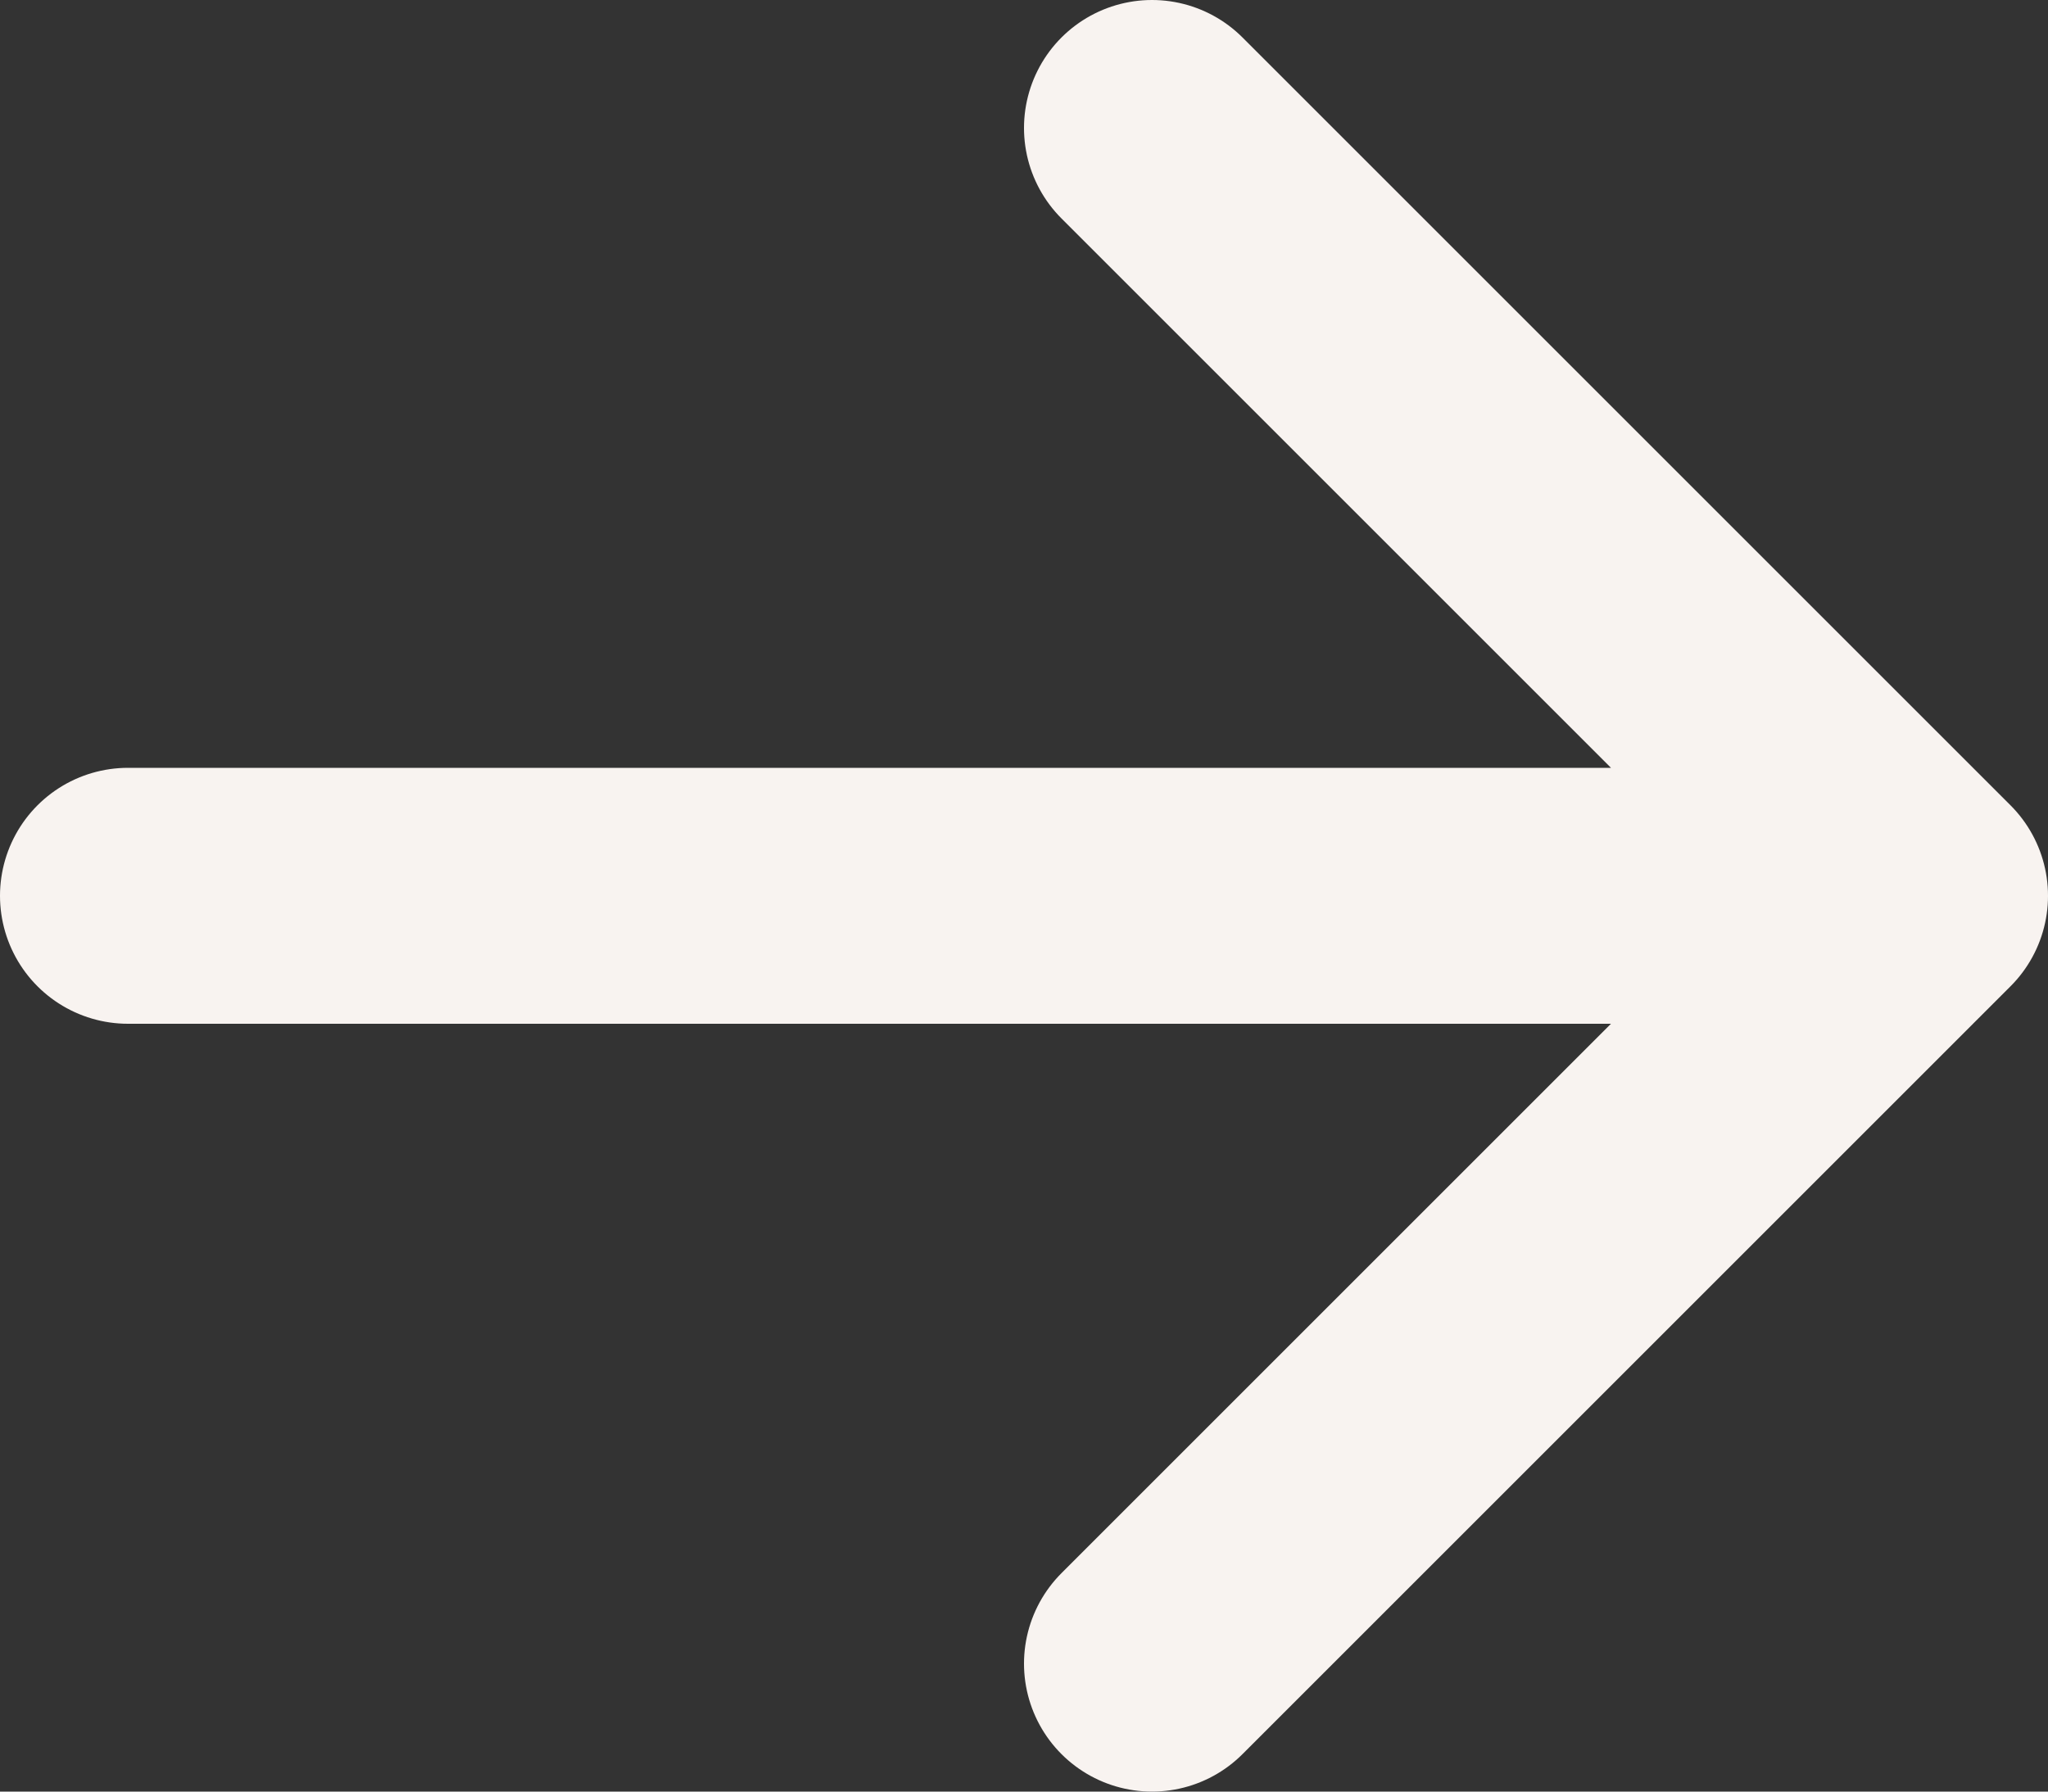 <svg width="16" height="14" viewBox="0 0 16 14" fill="none" xmlns="http://www.w3.org/2000/svg">
<rect x="0" y="0" width="16" height="14" fill="#333333" stroke="none"/>
<path d="M1 7H15M15 7L9 1M15 7L9 13" stroke="#F8F3F0" stroke-width="2" stroke-linecap="round" stroke-linejoin="round"/>
</svg>
